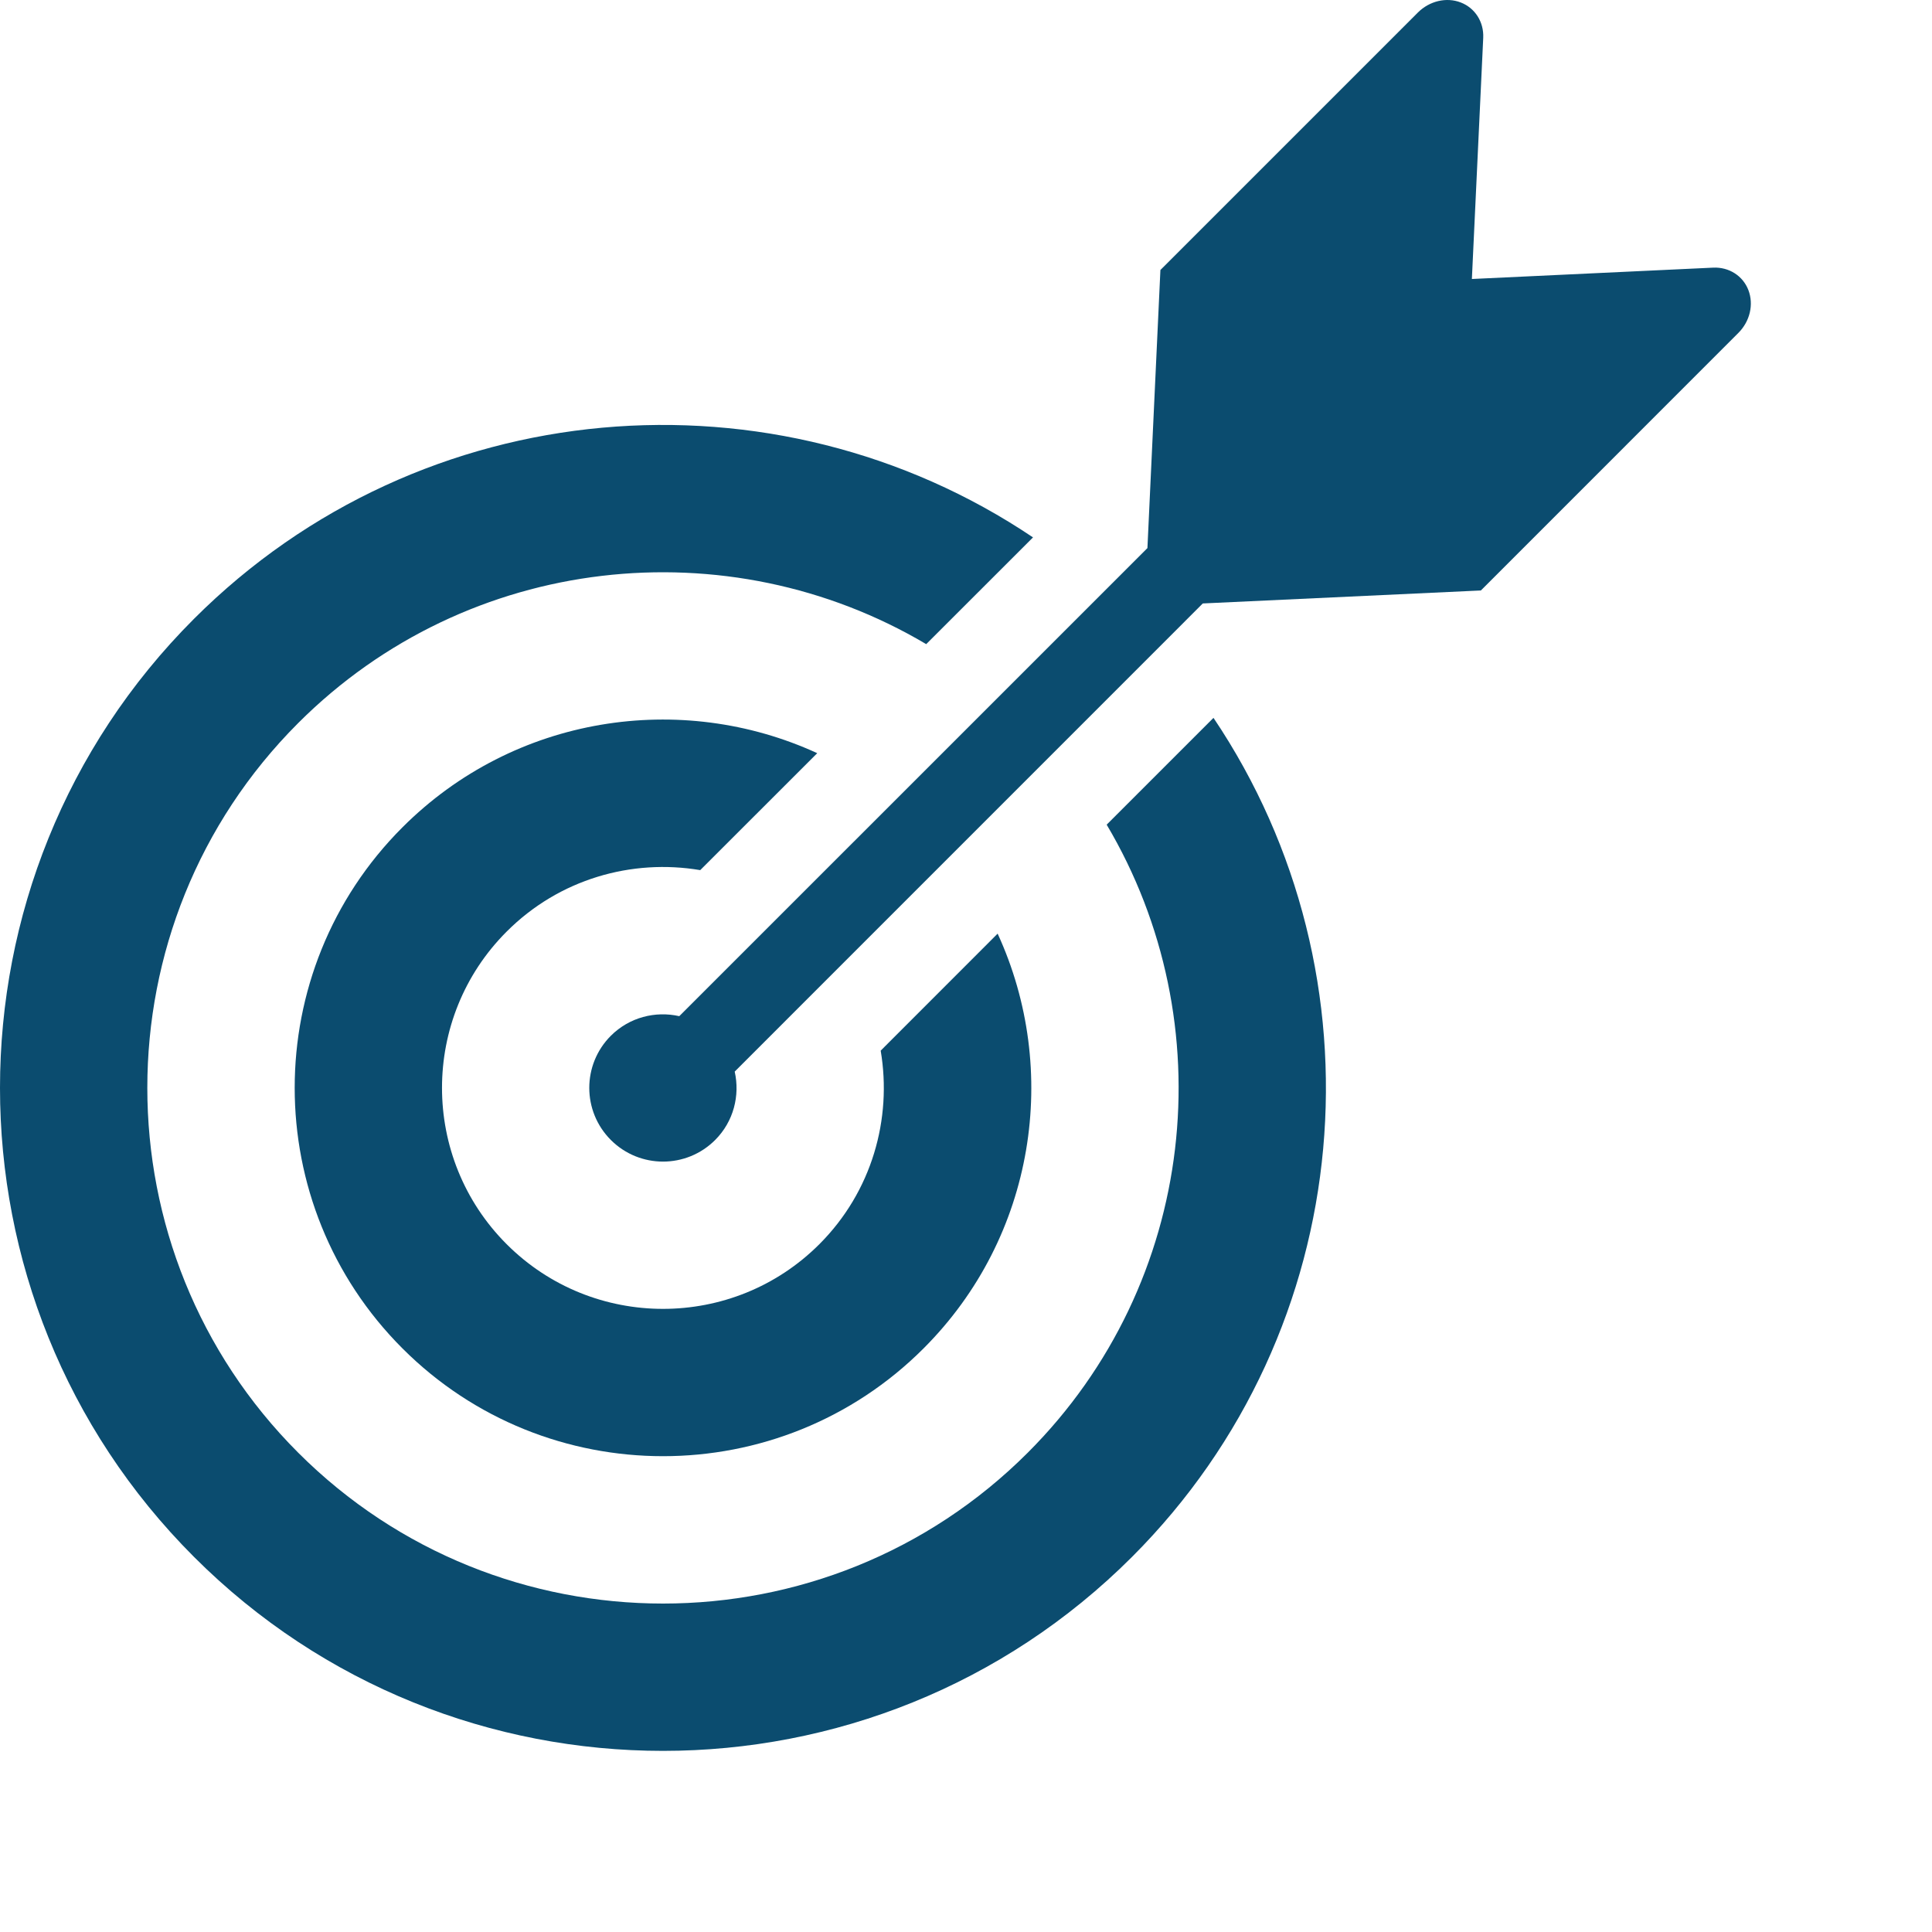 <svg xmlns="http://www.w3.org/2000/svg" width="32" height="32" viewBox="0 0 32 32" fill="none"><g clip-path="url(#clip0_801_1045)"><path d="M11.598 14.412L13.536 12.475C11.281 11.439 8.52 11.848 6.666 13.703C4.286 16.082 4.286 19.954 6.666 22.334C9.045 24.714 12.918 24.714 15.297 22.334C17.152 20.48 17.561 17.719 16.524 15.464L14.587 17.402C14.778 18.533 14.442 19.737 13.571 20.608C12.143 22.036 9.82 22.036 8.392 20.608C6.964 19.18 6.964 16.857 8.392 15.43C9.263 14.557 10.467 14.221 11.598 14.412Z" fill="#0B4C6F"></path><path d="M18.33 13.659C20.275 16.937 19.839 21.245 17.023 24.061C13.691 27.393 8.271 27.393 4.939 24.061C1.607 20.729 1.607 15.308 4.939 11.976C7.755 9.161 12.063 8.726 15.341 10.669L17.11 8.901C12.84 6.029 6.985 6.478 3.213 10.25C-1.071 14.533 -1.071 21.504 3.213 25.787C7.496 30.071 14.466 30.071 18.75 25.787C22.522 22.015 22.971 16.16 20.099 11.89L18.33 13.659Z" fill="#0B4C6F"></path><path d="M28.959 4.805C28.868 4.568 28.637 4.421 28.376 4.433L24.379 4.621L24.567 0.624C24.578 0.363 24.432 0.133 24.195 0.041C23.958 -0.051 23.678 0.015 23.485 0.207L19.22 4.472L19.005 9.078L11.251 16.831C10.856 16.742 10.426 16.848 10.118 17.155C9.641 17.632 9.641 18.405 10.118 18.882C10.595 19.359 11.368 19.359 11.845 18.882C12.152 18.575 12.258 18.144 12.169 17.749L19.922 9.995L24.528 9.78L28.793 5.514C28.985 5.322 29.05 5.043 28.959 4.805Z" fill="#0B4C6F"></path></g><defs><clipPath id="clip0_801_1045"><rect width="29" height="29" fill="white"></rect></clipPath></defs></svg>